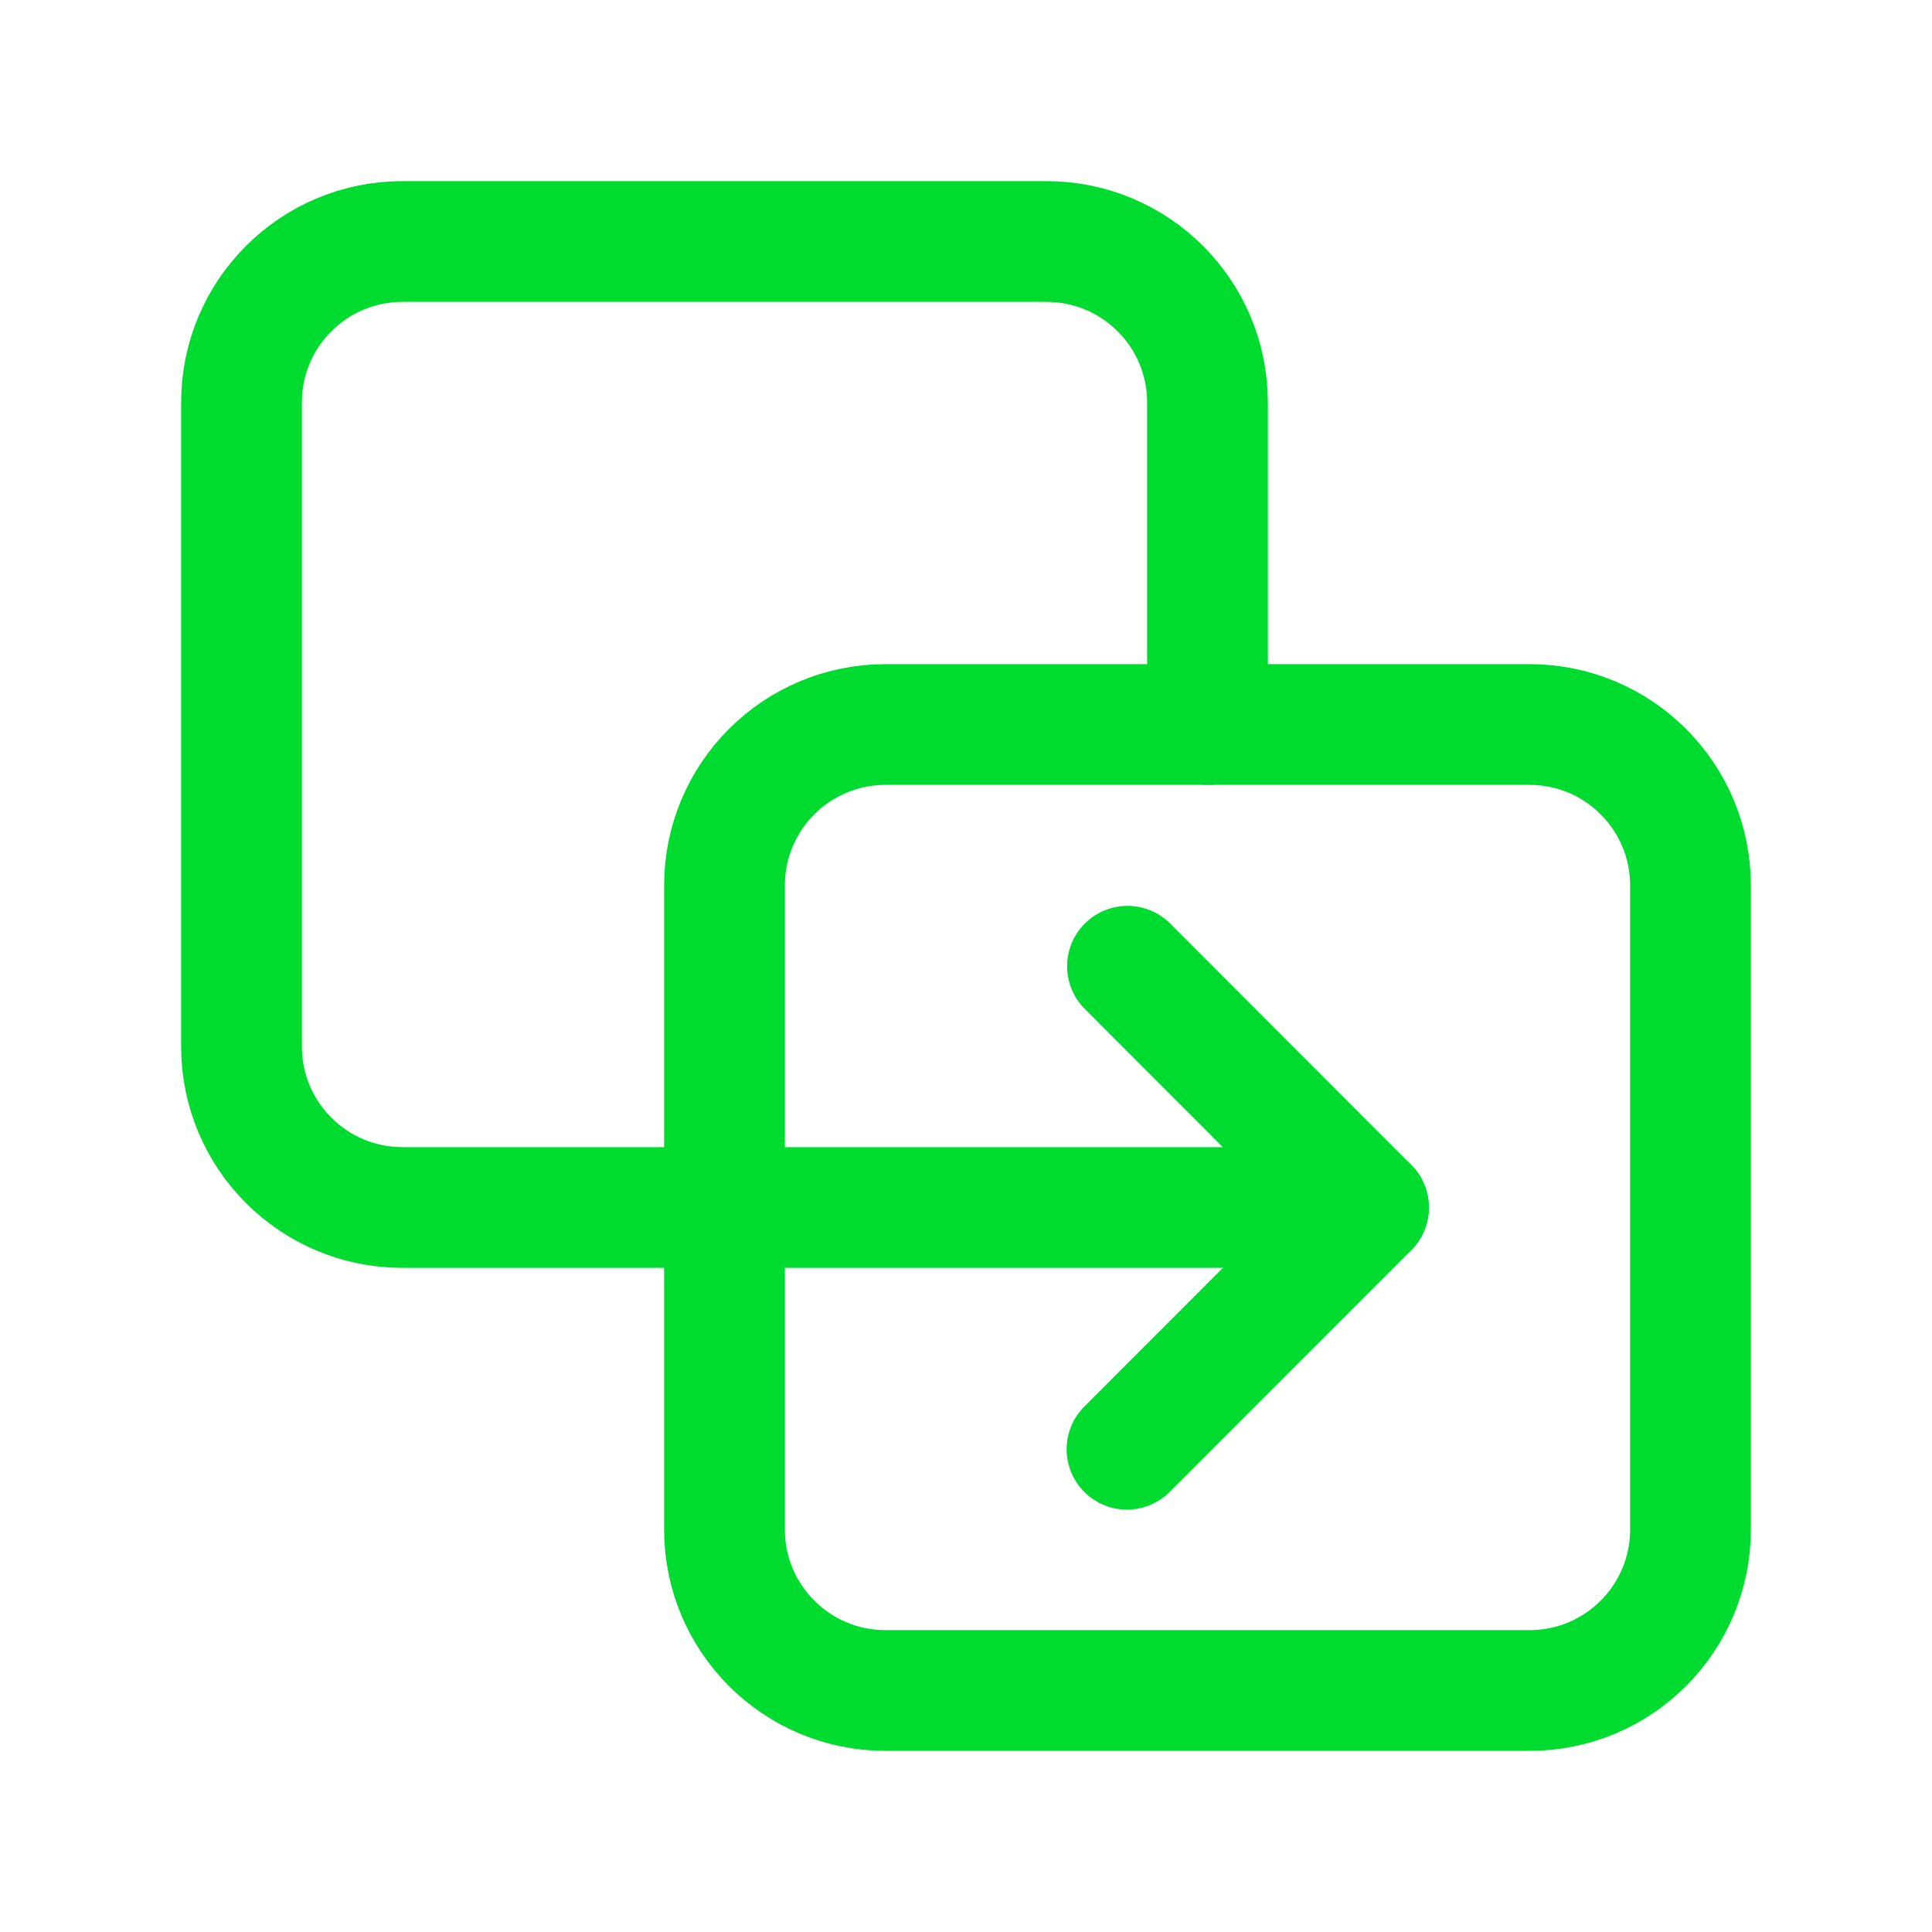 <?xml version="1.0" encoding="UTF-8"?> <svg xmlns="http://www.w3.org/2000/svg" width="24" height="24" viewBox="0 0 24 24" fill="none"><path d="M14.006 12.003L17 15.001L14 18.003" stroke="#00DB30" stroke-width="1.5" stroke-linecap="round" stroke-linejoin="round"></path><path d="M9 15H5C3.895 15 3 14.105 3 13V5C3 3.895 3.895 3 5 3H13C14.105 3 15 3.895 15 5V9" stroke="#00DB30" stroke-width="1.5" stroke-linecap="round" stroke-linejoin="round"></path><path fill-rule="evenodd" clip-rule="evenodd" d="M19 21H11C9.895 21 9 20.105 9 19V11C9 9.895 9.895 9 11 9H19C20.105 9 21 9.895 21 11V19C21 20.105 20.105 21 19 21Z" stroke="#00DB30" stroke-width="1.5" stroke-linecap="round" stroke-linejoin="round"></path><path d="M9 15H17" stroke="#00DB30" stroke-width="1.5" stroke-linecap="round" stroke-linejoin="round"></path></svg> 